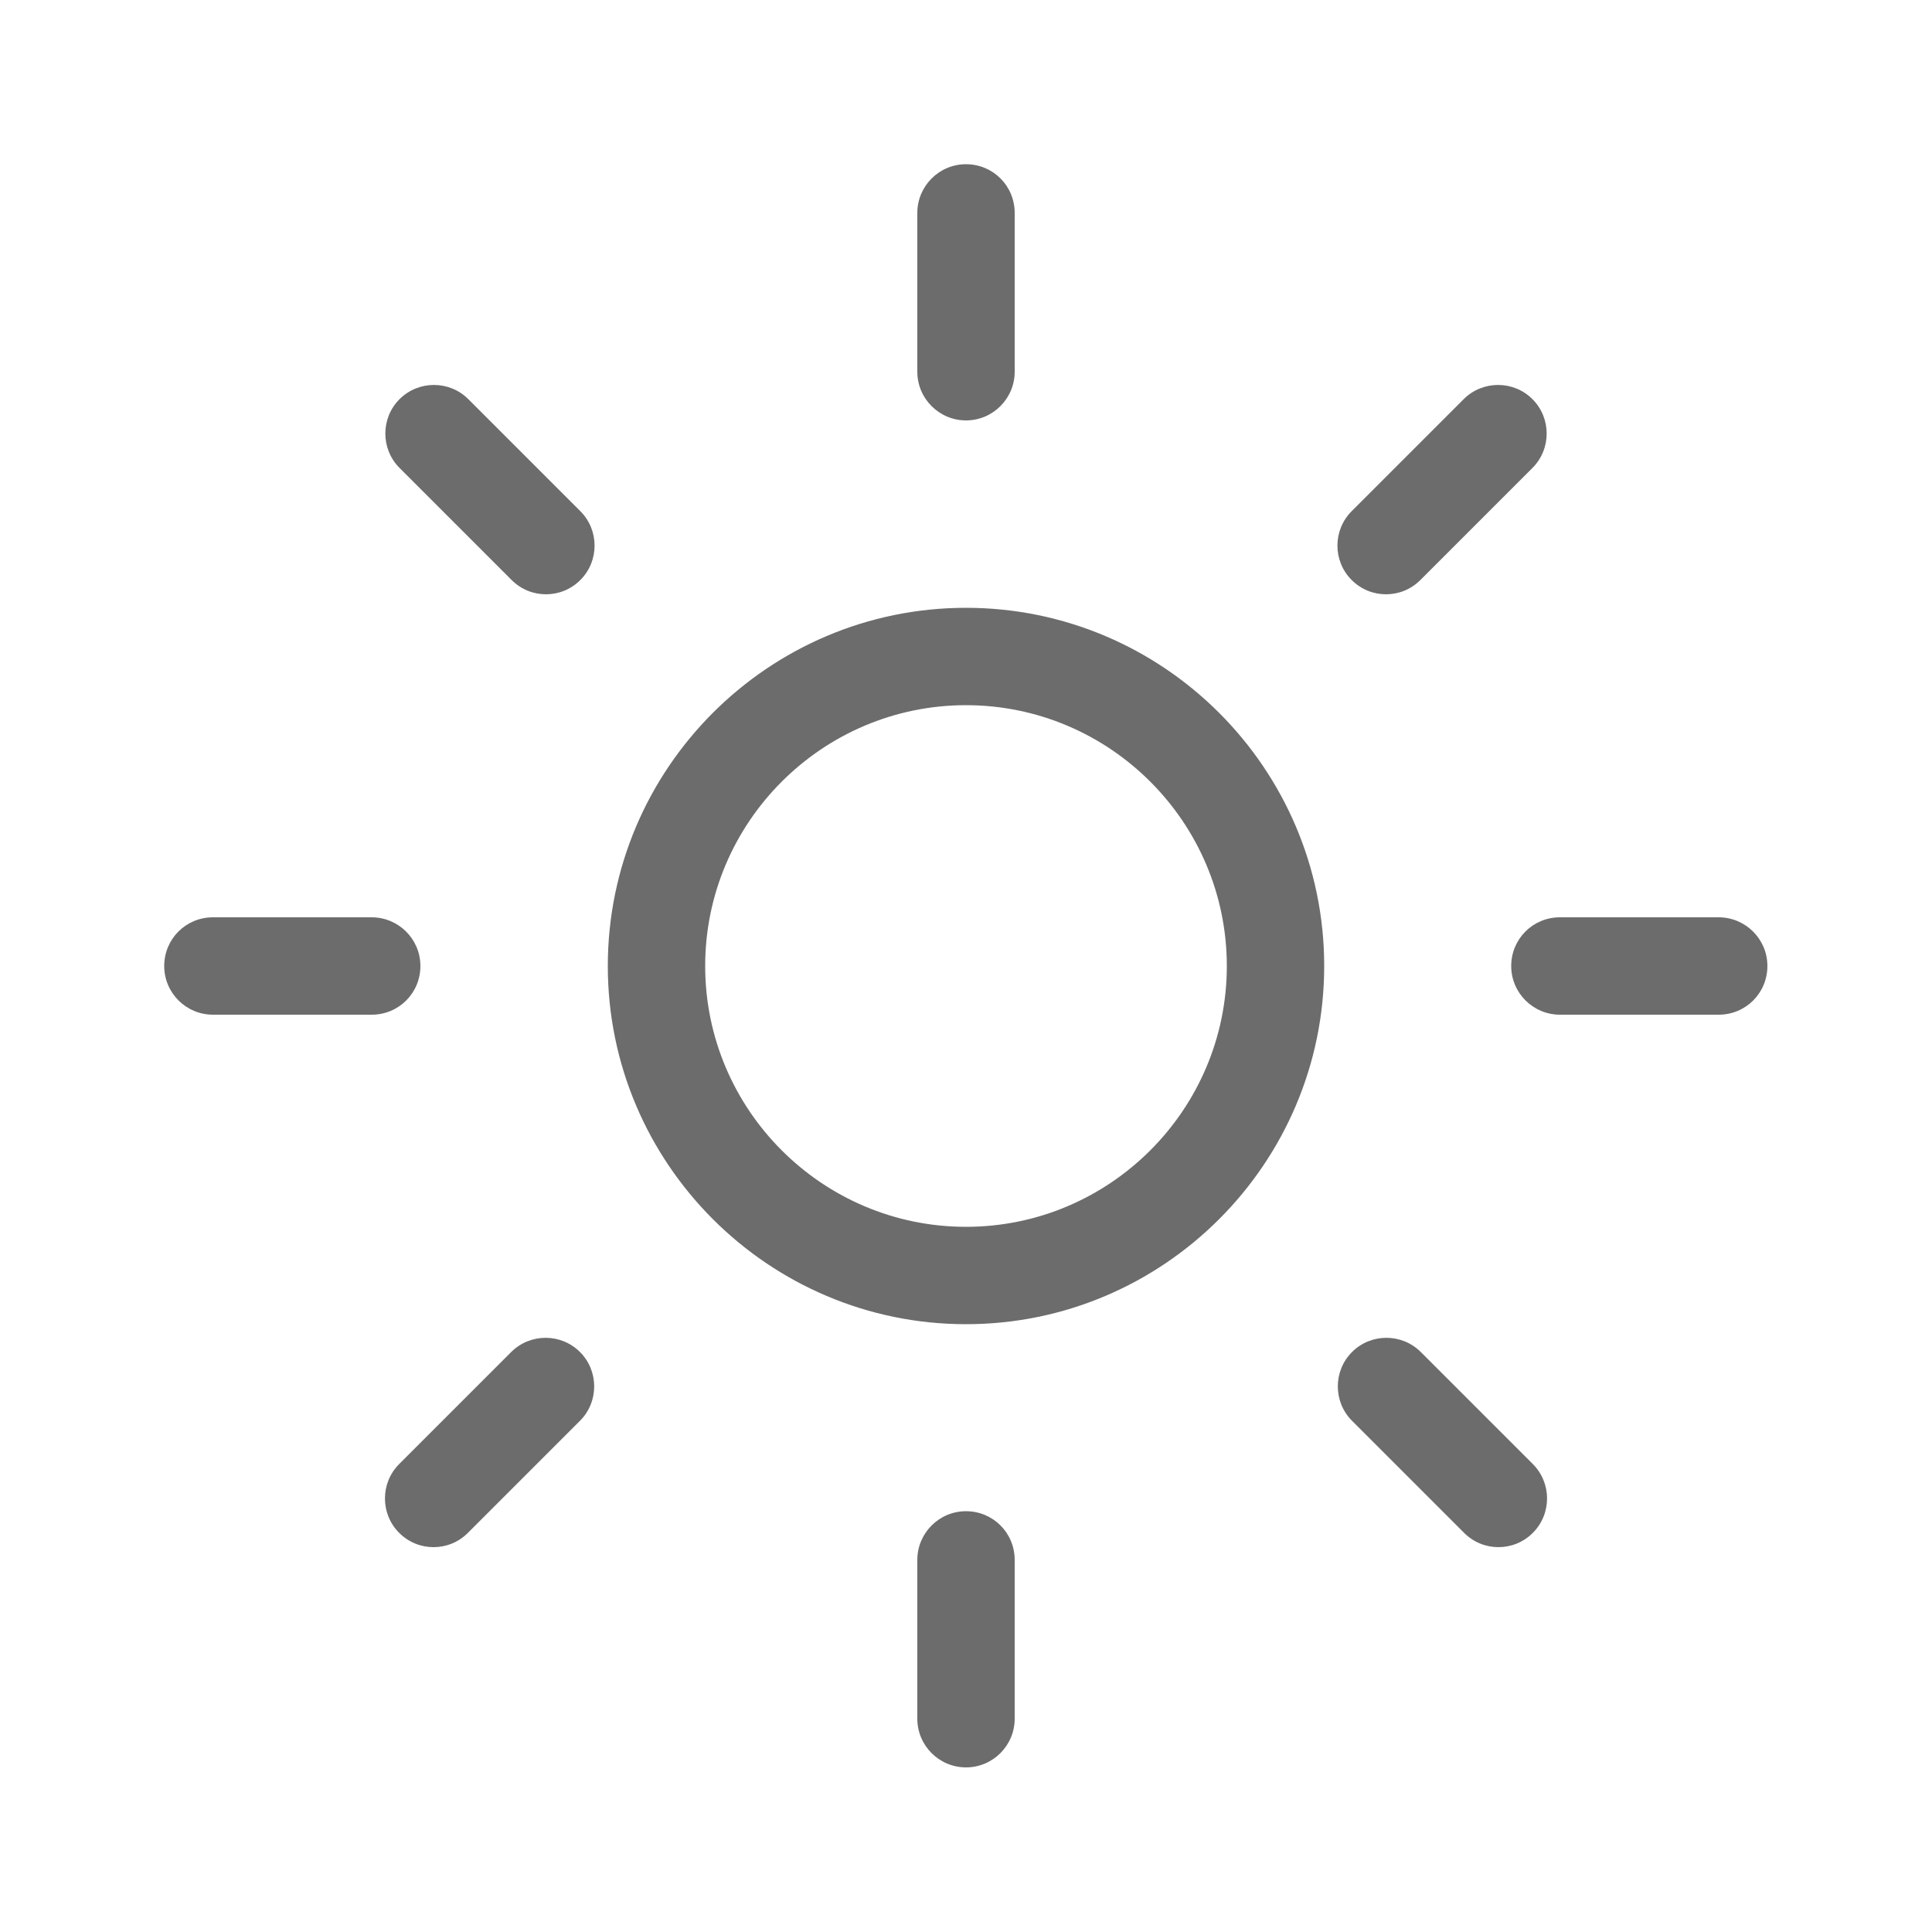 <?xml version="1.0" encoding="UTF-8"?>
<svg xmlns="http://www.w3.org/2000/svg" id="Group_614" width="50" height="50" viewBox="0 0 50 50">
  <path d="M25,34.27c-5.11,0-9.27-4.16-9.27-9.27s4.16-9.27,9.27-9.27,9.27,4.16,9.27,9.27-4.16,9.27-9.27,9.27ZM25,18.25c-3.72,0-6.75,3.03-6.75,6.75s3.03,6.75,6.75,6.75,6.75-3.03,6.75-6.75-3.03-6.75-6.75-6.75Z" fill="#6c6c6c"></path>
  <path d="M25,10.88c-.69,0-1.26-.56-1.26-1.26v-4.11c0-.69.56-1.26,1.26-1.26s1.26.56,1.26,1.26v4.11c0,.69-.56,1.26-1.26,1.26Z" fill="#6c6c6c"></path>
  <path d="M25,45.74c-.69,0-1.26-.56-1.26-1.26v-4.11c0-.69.56-1.26,1.26-1.26s1.26.56,1.26,1.26v4.11c0,.69-.56,1.26-1.26,1.26Z" fill="#6c6c6c"></path>
  <path d="M9.62,26.26h-4.11c-.69,0-1.26-.56-1.26-1.26s.56-1.26,1.26-1.26h4.11c.69,0,1.26.56,1.26,1.26s-.56,1.26-1.26,1.26Z" fill="#6c6c6c"></path>
  <path d="M44.48,26.26h-4.11c-.69,0-1.26-.56-1.26-1.26s.56-1.26,1.26-1.26h4.11c.69,0,1.26.56,1.26,1.26s-.56,1.26-1.26,1.26Z" fill="#6c6c6c"></path>
  <path d="M14.13,15.38c-.32,0-.64-.12-.89-.37l-2.9-2.9c-.49-.49-.49-1.29,0-1.78.49-.49,1.29-.49,1.78,0l2.9,2.9c.49.49.49,1.29,0,1.78-.25.25-.57.37-.89.37Z" fill="#6c6c6c"></path>
  <path d="M38.78,40.04c-.32,0-.64-.12-.89-.37l-2.9-2.9c-.49-.49-.49-1.29,0-1.78.49-.49,1.29-.49,1.78,0l2.9,2.9c.49.49.49,1.29,0,1.78-.25.25-.57.37-.89.37Z" fill="#6c6c6c"></path>
  <path d="M11.22,40.04c-.32,0-.64-.12-.89-.37-.49-.49-.49-1.29,0-1.78l2.9-2.9c.49-.49,1.29-.49,1.78,0,.49.49.49,1.29,0,1.78l-2.9,2.9c-.25.25-.57.37-.89.37Z" fill="#6c6c6c"></path>
  <path d="M35.87,15.38c-.32,0-.64-.12-.89-.37-.49-.49-.49-1.29,0-1.78l2.9-2.9c.49-.49,1.29-.49,1.78,0,.49.49.49,1.29,0,1.78l-2.9,2.9c-.25.25-.57.37-.89.37Z" fill="#6c6c6c"></path>
</svg>
